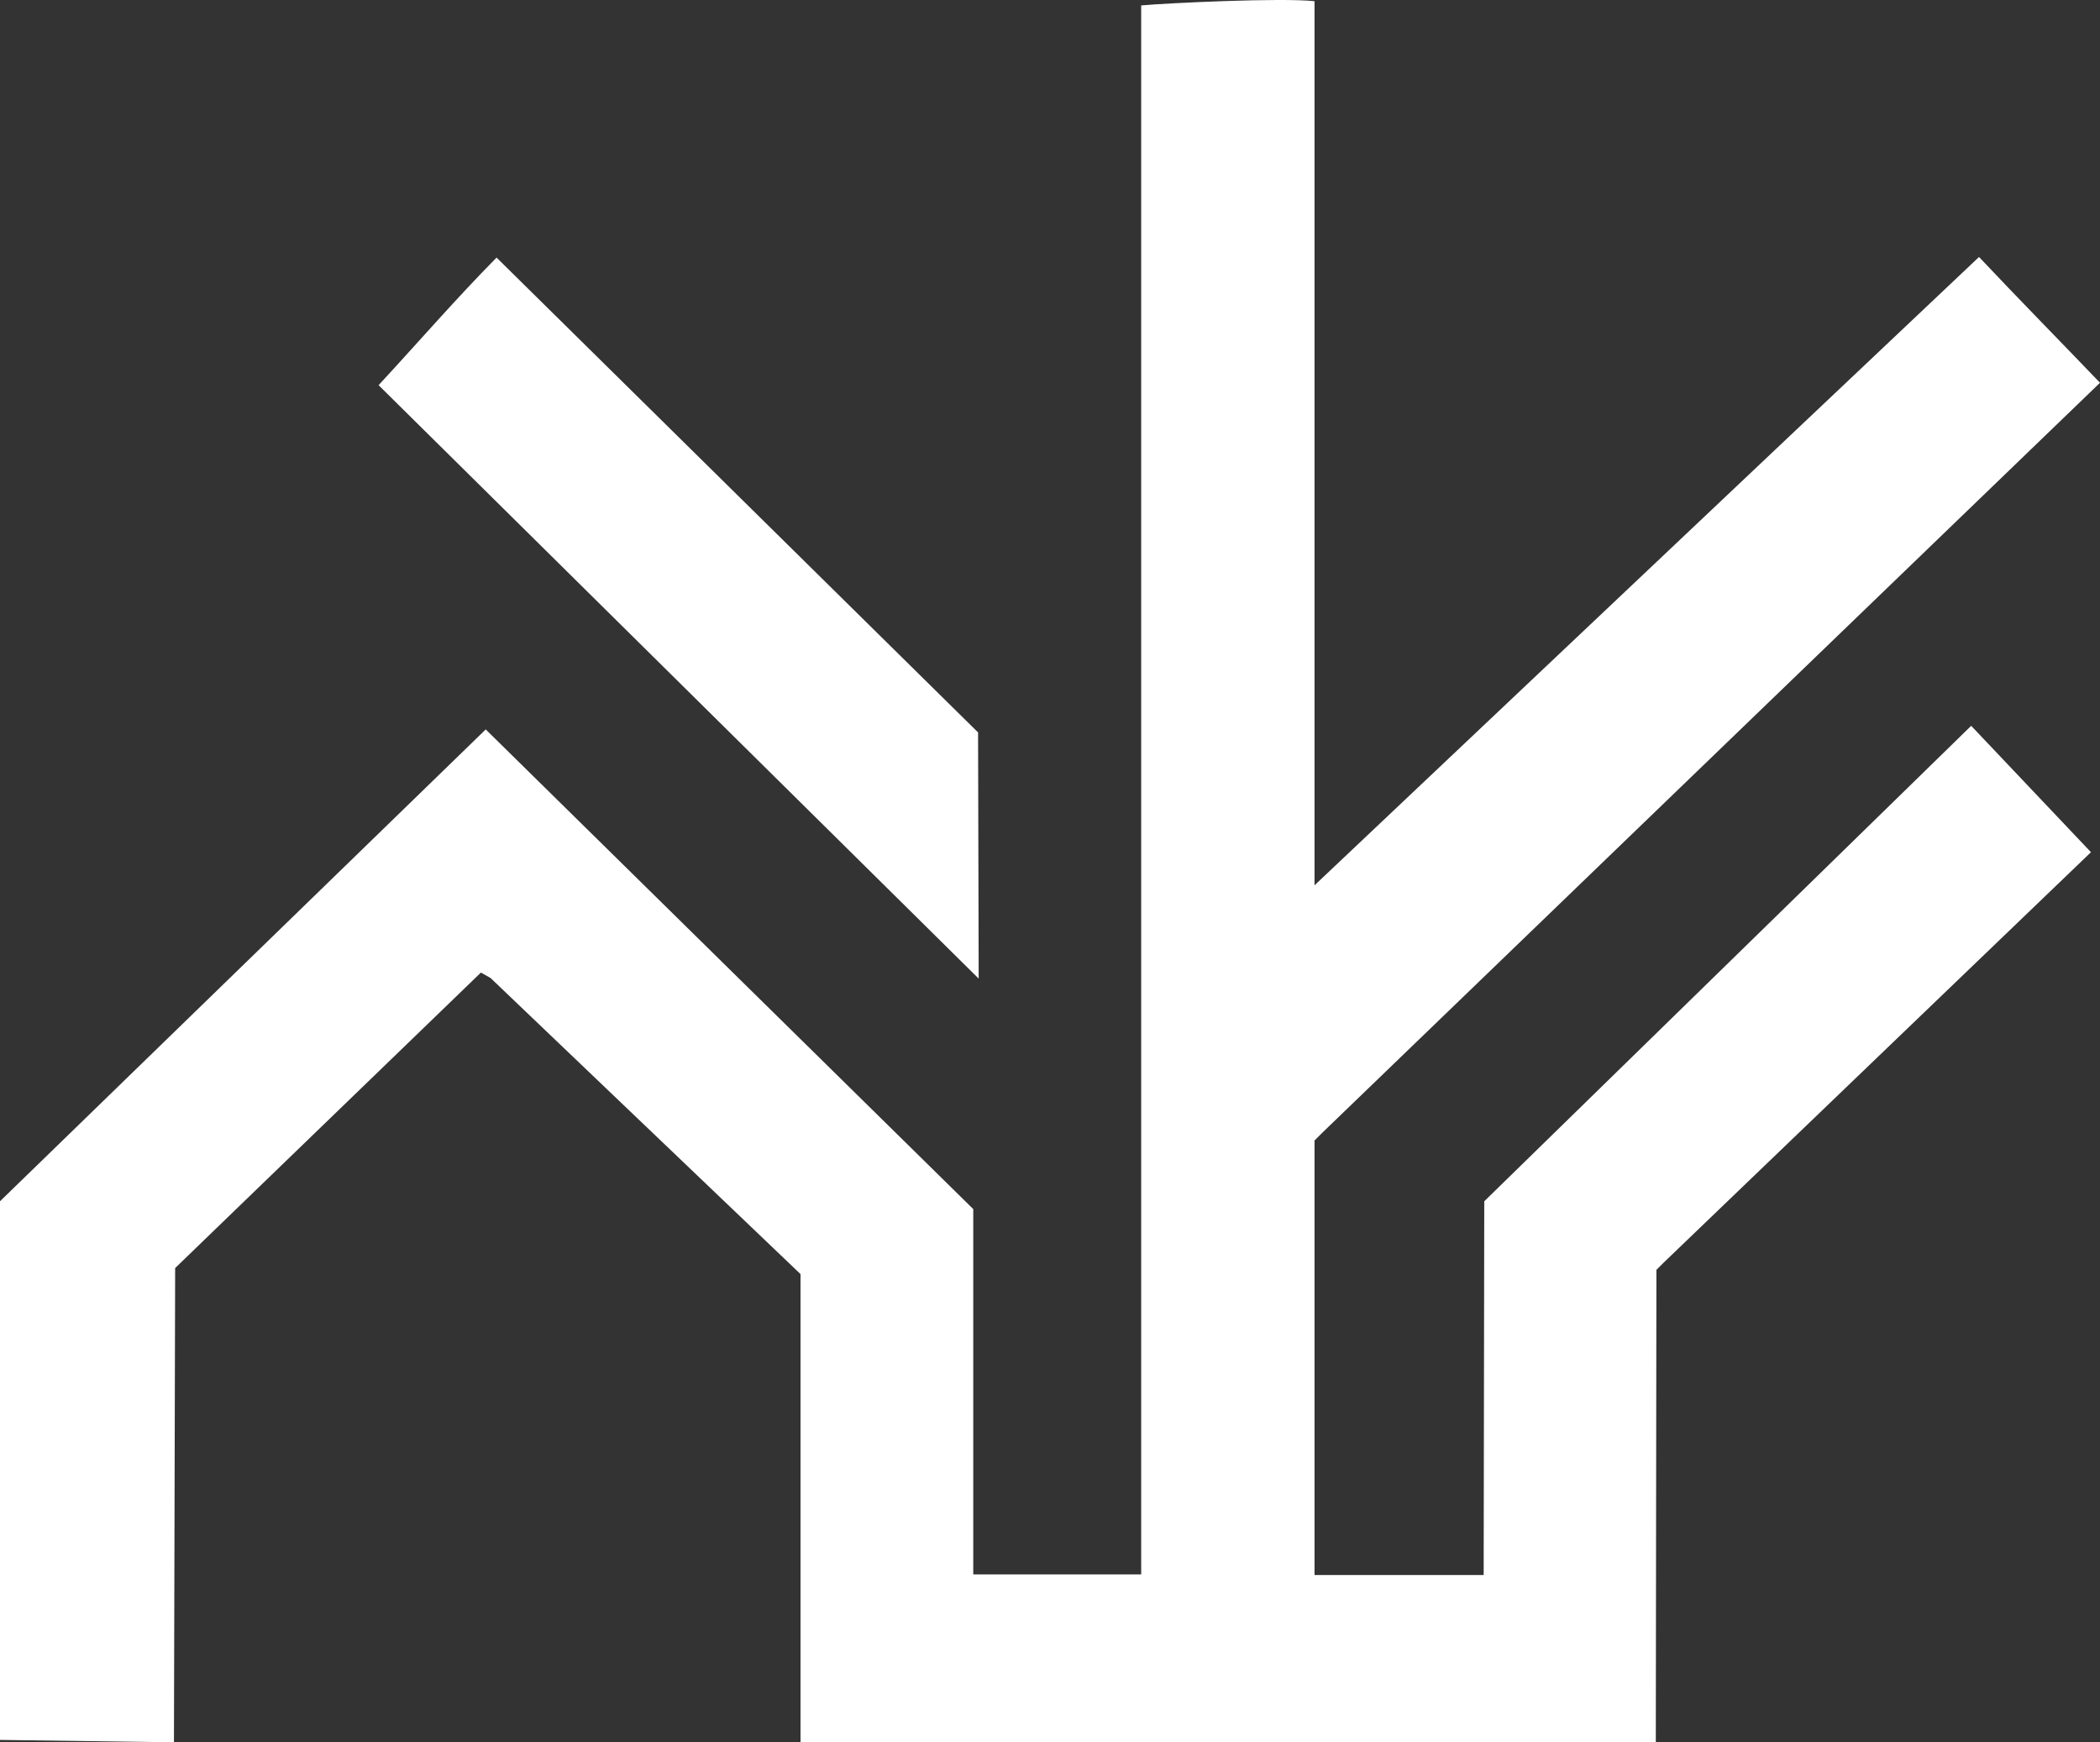<svg id="Calque_1" xmlns="http://www.w3.org/2000/svg" viewBox="0 0 348.9 289.5"><rect x="0" y="0" width="348.9" height="289.5" fill="#333333" stroke="none"/><style>.st0{fill:#fff}</style><path class="st0" d="M162.5 121.7l-80-78.9C75.7 49.7 70.1 56.2 62.9 64l99.7 98.6-.1-40.9z"/><path class="st0" d="M246.6 199.6l-.1 62.1h-28.1v-72.2l1.2-1.2L348.9 63.6c-6.9-7.2-13.5-13.9-20.1-20.9L218.4 147.1V.2c-5.4-.6-24.4.3-28.8.7v260.7h-27.9v-60.7l-81-79.7L0 199.6v89.5l28.9.4.2-78.8 50.8-49.1 1.6.9 51.5 49.2v77.8h142.1l.1-76.8V211l1.2-1.2 71-68.2-19.9-21-80.9 79z"/></svg>